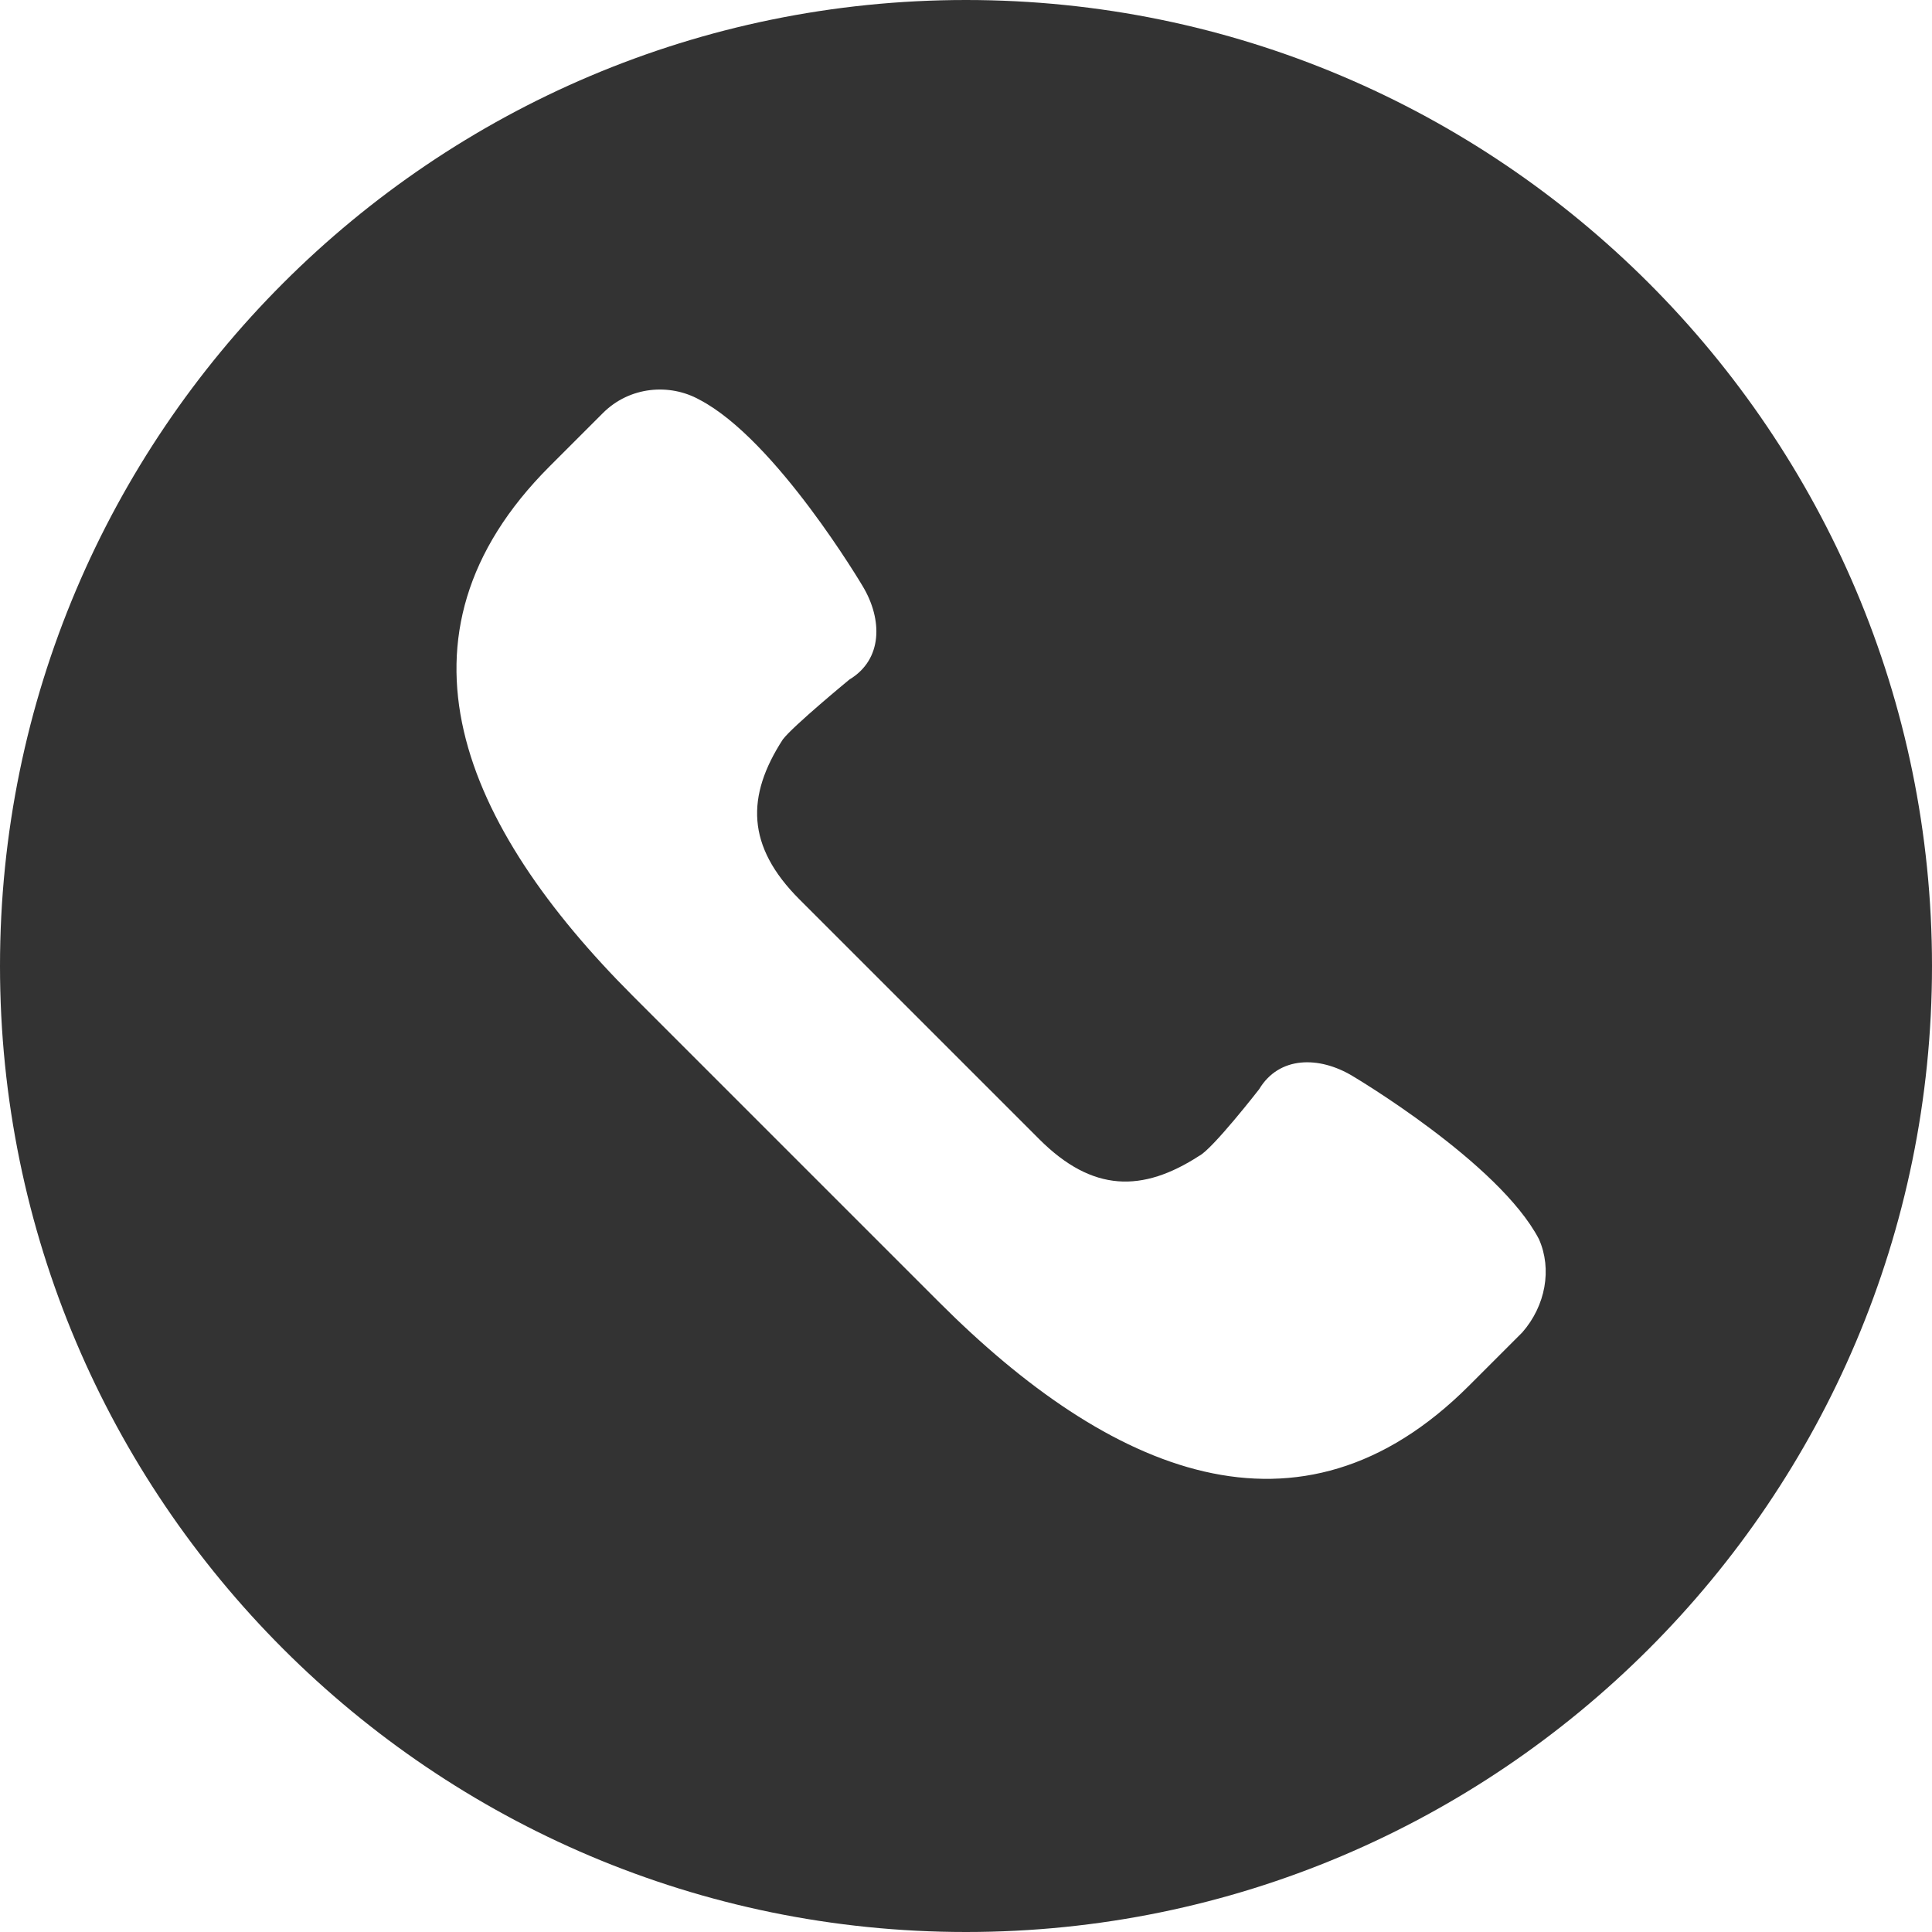 <?xml version="1.0" encoding="utf-8"?>
<!-- Generator: Adobe Illustrator 26.5.0, SVG Export Plug-In . SVG Version: 6.00 Build 0)  -->
<svg version="1.1" id="Capa_1" xmlns="http://www.w3.org/2000/svg" xmlns:xlink="http://www.w3.org/1999/xlink" x="0px" y="0px"
	 viewBox="0 0 58 58" style="enable-background:new 0 0 58 58;" xml:space="preserve">
<style type="text/css">
	.st0{fill:#333333;}
</style>
<path class="st0" d="M29,0C13,0,0,13,0,29s13,29,29,29s29-13,29-29S45,0,29,0z M45.7,40l-1.6,1.6c-5.1,5.1-10.8,2.6-15.9-2.5
	l-4.6-4.6l-4.6-4.6c-5.1-5.1-7.6-10.8-2.5-15.9l1.6-1.6c0.8-0.8,2-0.9,2.9-0.4c2.3,1.2,4.9,5.6,4.9,5.6c0.6,1,0.6,2.2-0.4,2.8
	c0,0-1.7,1.4-2,1.8c-1.1,1.7-1.1,3.2,0.5,4.8l3.6,3.6l3.6,3.6c1.6,1.6,3.1,1.6,4.8,0.5c0.4-0.2,1.8-2,1.8-2c0.6-1,1.8-1,2.8-0.4
	c0,0,4.4,2.6,5.6,4.9C46.6,38.1,46.4,39.2,45.7,40z"/>
</svg>
